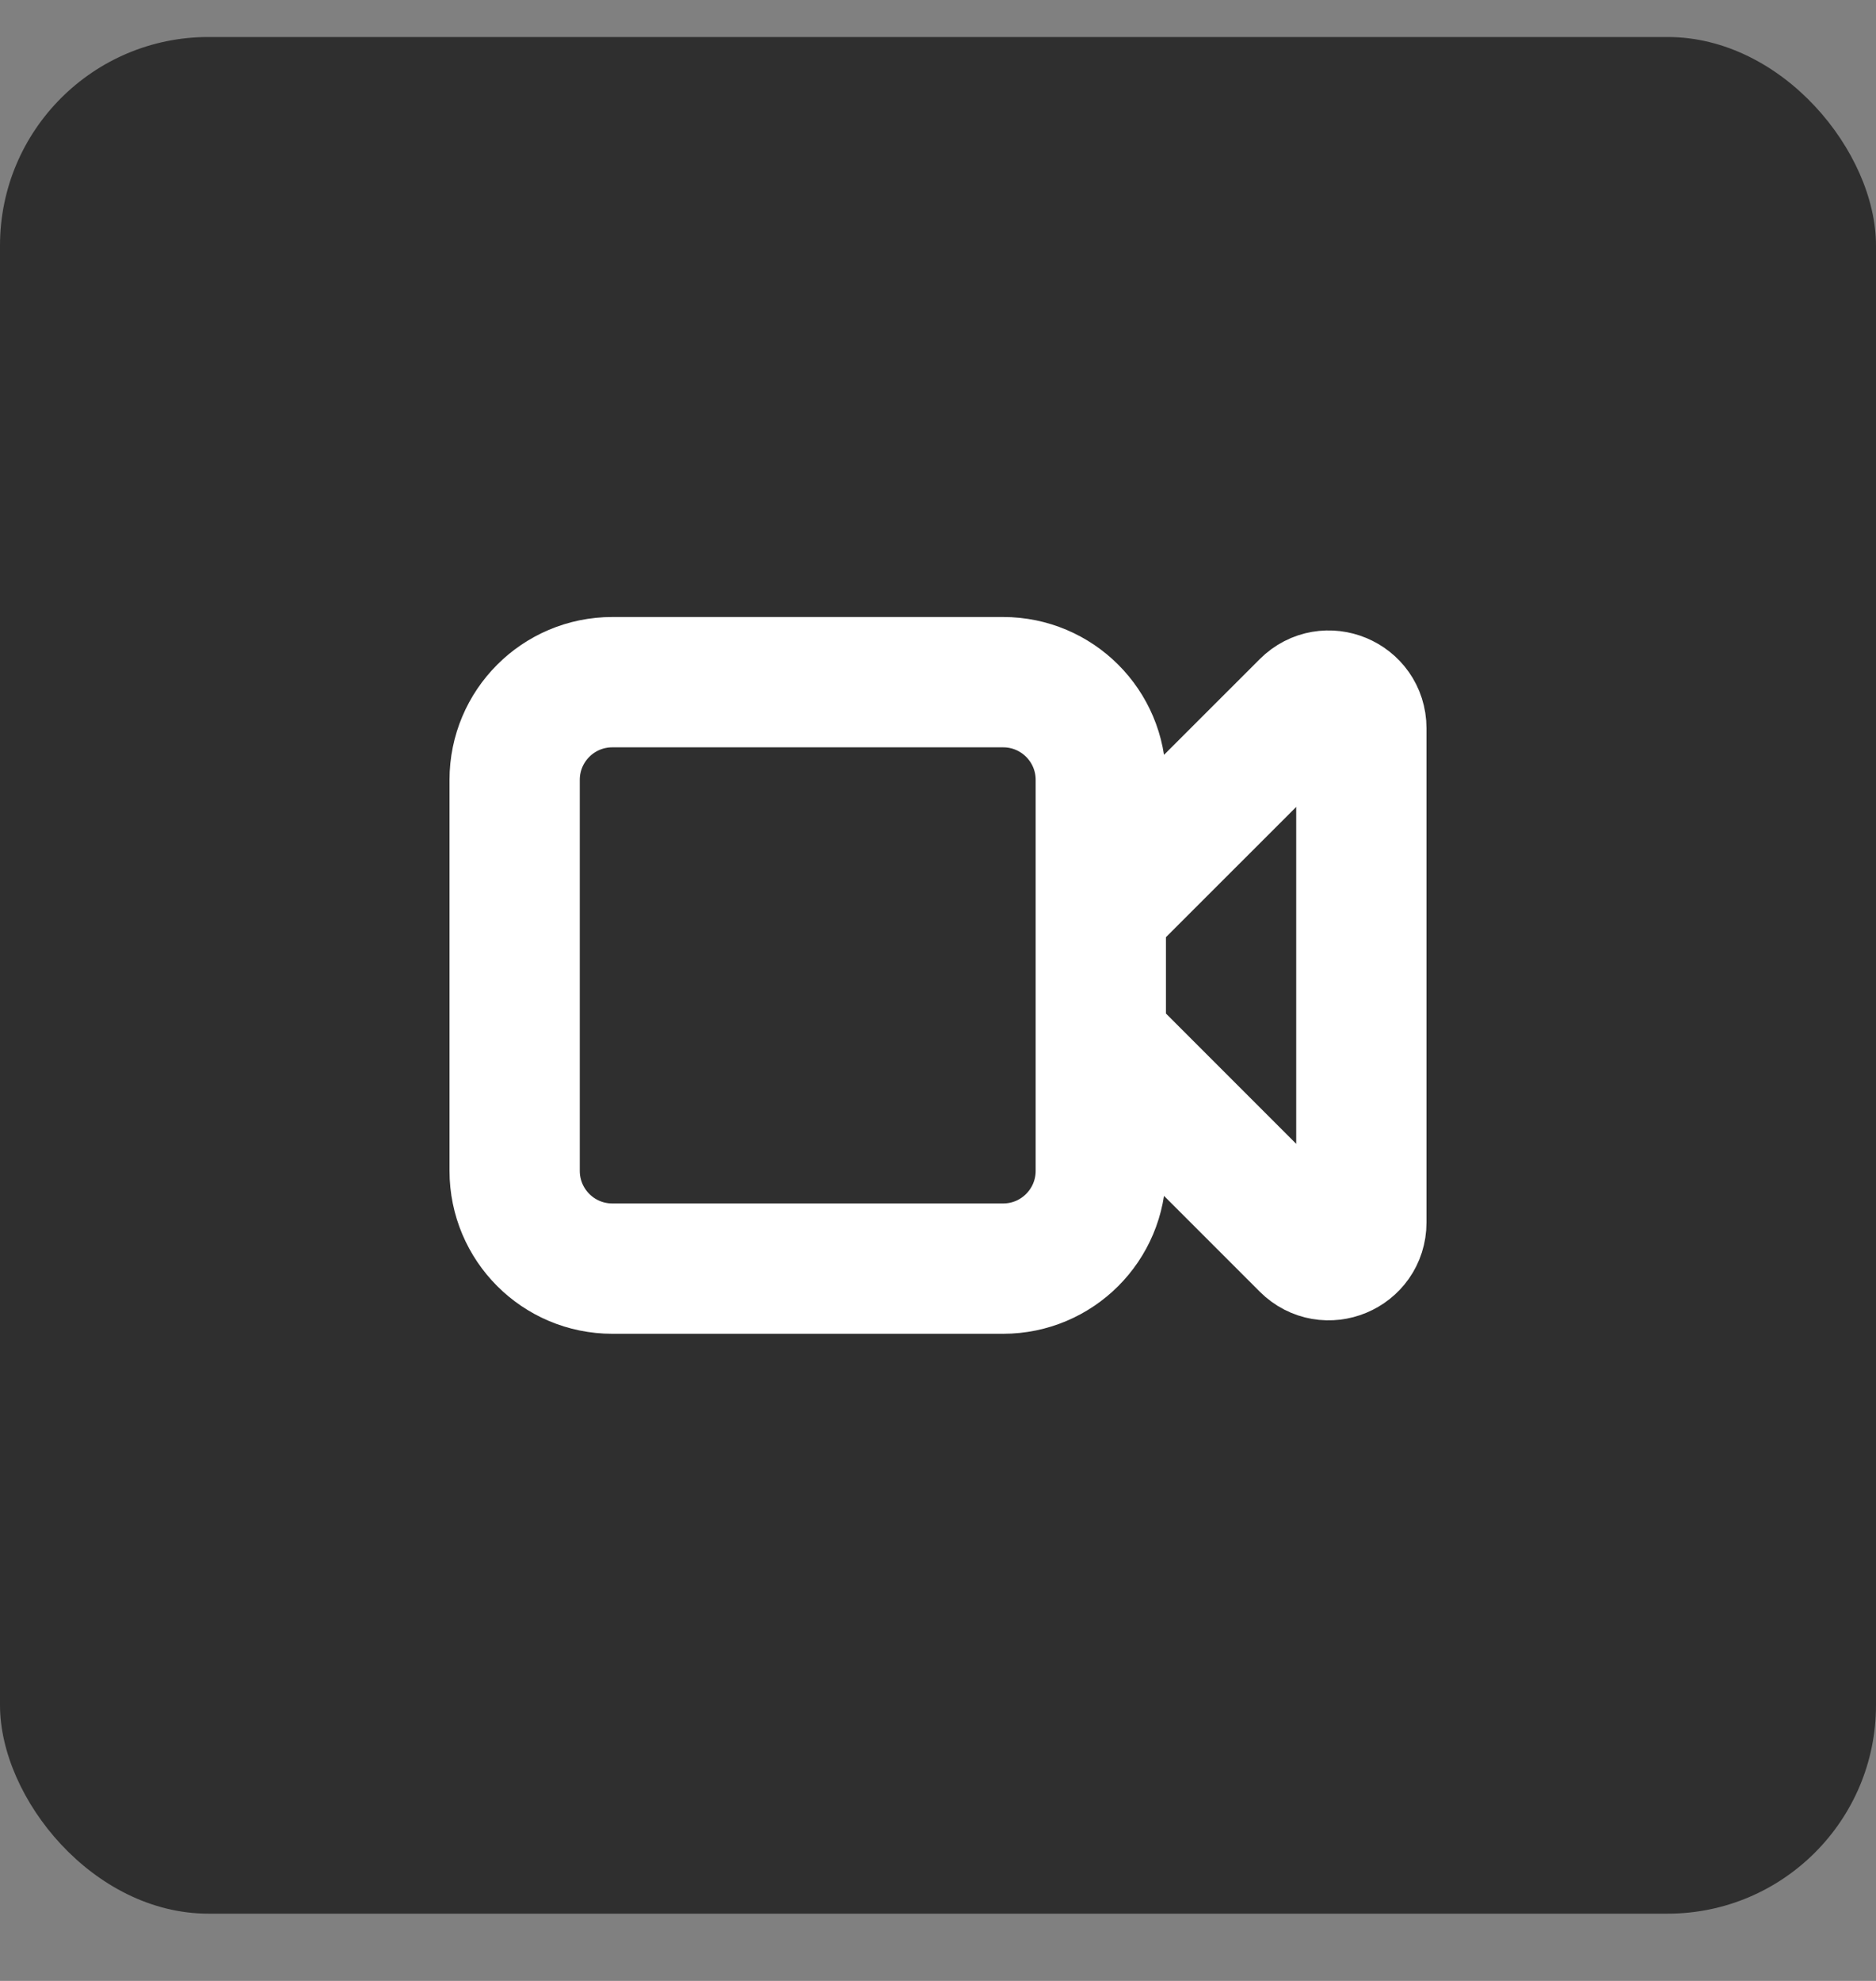 <svg width="18" height="19" viewBox="0 0 18 19" fill="none" xmlns="http://www.w3.org/2000/svg">
<rect x="0" y="0" width="18" height="19" fill="#808080" stroke="none"/>
<rect y="0.355" width="18" height="18" rx="2" fill="#2F2F2F"/>
<path d="M10.562 8.73L12.529 6.764C12.726 6.567 13.062 6.707 13.062 6.985V11.726C13.062 12.004 12.726 12.144 12.529 11.947L10.562 9.98M5.875 12.168H9.625C10.143 12.168 10.562 11.748 10.562 11.23V7.48C10.562 6.963 10.143 6.543 9.625 6.543H5.875C5.357 6.543 4.938 6.963 4.938 7.48V11.23C4.938 11.748 5.357 12.168 5.875 12.168Z" stroke="white" stroke-width="1.25" stroke-linecap="round" stroke-linejoin="round"/>
</svg>
